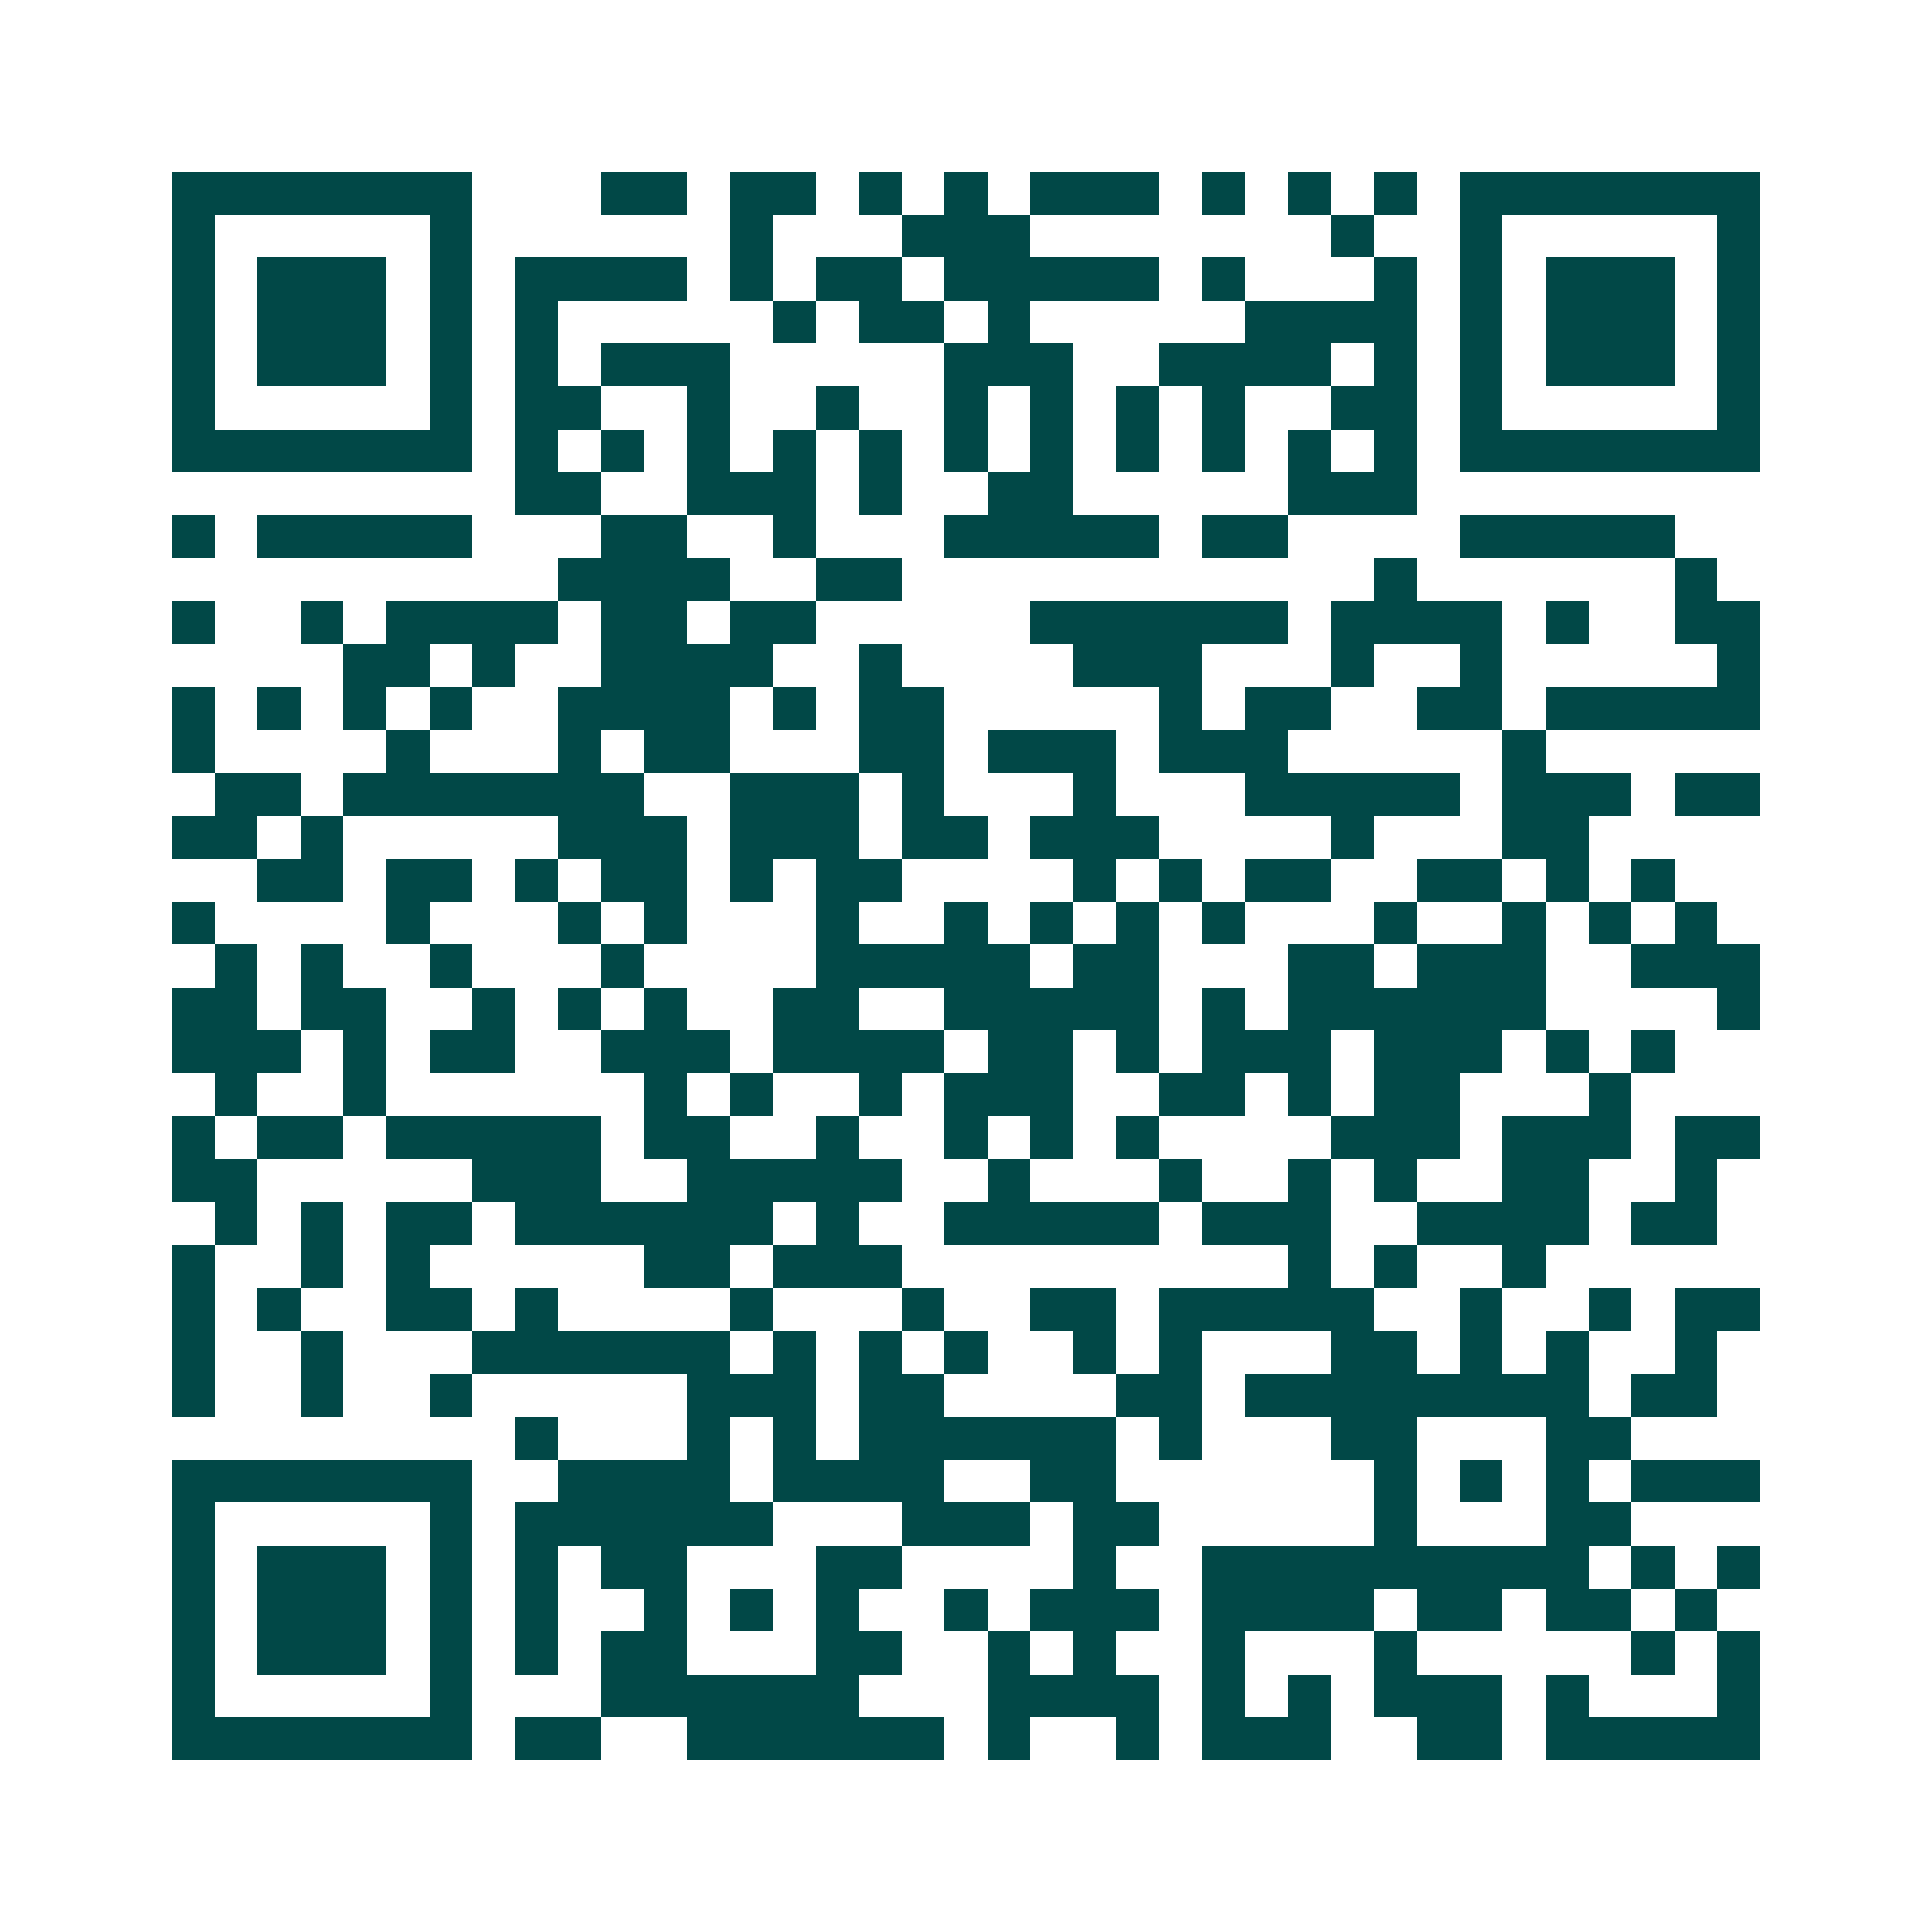 <svg xmlns="http://www.w3.org/2000/svg" width="200" height="200" viewBox="0 0 45 45" shape-rendering="crispEdges"><path fill="#ffffff" d="M0 0h45v45H0z"/><path stroke="#014847" d="M4 4.5h7m3 0h2m1 0h2m1 0h1m1 0h1m1 0h3m1 0h1m1 0h1m1 0h1m1 0h7M4 5.5h1m5 0h1m6 0h1m3 0h3m7 0h1m2 0h1m5 0h1M4 6.5h1m1 0h3m1 0h1m1 0h4m1 0h1m1 0h2m1 0h5m1 0h1m3 0h1m1 0h1m1 0h3m1 0h1M4 7.5h1m1 0h3m1 0h1m1 0h1m5 0h1m1 0h2m1 0h1m5 0h4m1 0h1m1 0h3m1 0h1M4 8.5h1m1 0h3m1 0h1m1 0h1m1 0h3m5 0h3m2 0h4m1 0h1m1 0h1m1 0h3m1 0h1M4 9.5h1m5 0h1m1 0h2m2 0h1m2 0h1m2 0h1m1 0h1m1 0h1m1 0h1m2 0h2m1 0h1m5 0h1M4 10.5h7m1 0h1m1 0h1m1 0h1m1 0h1m1 0h1m1 0h1m1 0h1m1 0h1m1 0h1m1 0h1m1 0h1m1 0h7M12 11.5h2m2 0h3m1 0h1m2 0h2m5 0h3M4 12.5h1m1 0h5m3 0h2m2 0h1m3 0h5m1 0h2m4 0h5M13 13.5h4m2 0h2m11 0h1m6 0h1M4 14.5h1m2 0h1m1 0h4m1 0h2m1 0h2m5 0h6m1 0h4m1 0h1m2 0h2M8 15.5h2m1 0h1m2 0h4m2 0h1m4 0h3m3 0h1m2 0h1m5 0h1M4 16.5h1m1 0h1m1 0h1m1 0h1m2 0h4m1 0h1m1 0h2m5 0h1m1 0h2m2 0h2m1 0h5M4 17.5h1m4 0h1m3 0h1m1 0h2m3 0h2m1 0h3m1 0h3m5 0h1M5 18.5h2m1 0h7m2 0h3m1 0h1m3 0h1m3 0h5m1 0h3m1 0h2M4 19.5h2m1 0h1m5 0h3m1 0h3m1 0h2m1 0h3m4 0h1m3 0h2M6 20.5h2m1 0h2m1 0h1m1 0h2m1 0h1m1 0h2m4 0h1m1 0h1m1 0h2m2 0h2m1 0h1m1 0h1M4 21.5h1m4 0h1m3 0h1m1 0h1m3 0h1m2 0h1m1 0h1m1 0h1m1 0h1m3 0h1m2 0h1m1 0h1m1 0h1M5 22.5h1m1 0h1m2 0h1m3 0h1m4 0h5m1 0h2m3 0h2m1 0h3m2 0h3M4 23.5h2m1 0h2m2 0h1m1 0h1m1 0h1m2 0h2m2 0h5m1 0h1m1 0h6m4 0h1M4 24.5h3m1 0h1m1 0h2m2 0h3m1 0h4m1 0h2m1 0h1m1 0h3m1 0h3m1 0h1m1 0h1M5 25.5h1m2 0h1m6 0h1m1 0h1m2 0h1m1 0h3m2 0h2m1 0h1m1 0h2m3 0h1M4 26.5h1m1 0h2m1 0h5m1 0h2m2 0h1m2 0h1m1 0h1m1 0h1m4 0h3m1 0h3m1 0h2M4 27.5h2m5 0h3m2 0h5m2 0h1m3 0h1m2 0h1m1 0h1m2 0h2m2 0h1M5 28.5h1m1 0h1m1 0h2m1 0h6m1 0h1m2 0h5m1 0h3m2 0h4m1 0h2M4 29.5h1m2 0h1m1 0h1m5 0h2m1 0h3m9 0h1m1 0h1m2 0h1M4 30.5h1m1 0h1m2 0h2m1 0h1m4 0h1m3 0h1m2 0h2m1 0h5m2 0h1m2 0h1m1 0h2M4 31.5h1m2 0h1m3 0h6m1 0h1m1 0h1m1 0h1m2 0h1m1 0h1m3 0h2m1 0h1m1 0h1m2 0h1M4 32.5h1m2 0h1m2 0h1m5 0h3m1 0h2m4 0h2m1 0h8m1 0h2M12 33.5h1m3 0h1m1 0h1m1 0h6m1 0h1m3 0h2m3 0h2M4 34.5h7m2 0h4m1 0h4m2 0h2m6 0h1m1 0h1m1 0h1m1 0h3M4 35.5h1m5 0h1m1 0h6m3 0h3m1 0h2m5 0h1m3 0h2M4 36.5h1m1 0h3m1 0h1m1 0h1m1 0h2m3 0h2m4 0h1m2 0h9m1 0h1m1 0h1M4 37.5h1m1 0h3m1 0h1m1 0h1m2 0h1m1 0h1m1 0h1m2 0h1m1 0h3m1 0h4m1 0h2m1 0h2m1 0h1M4 38.5h1m1 0h3m1 0h1m1 0h1m1 0h2m3 0h2m2 0h1m1 0h1m2 0h1m3 0h1m5 0h1m1 0h1M4 39.5h1m5 0h1m3 0h6m3 0h4m1 0h1m1 0h1m1 0h3m1 0h1m3 0h1M4 40.5h7m1 0h2m2 0h6m1 0h1m2 0h1m1 0h3m2 0h2m1 0h5"/></svg>

